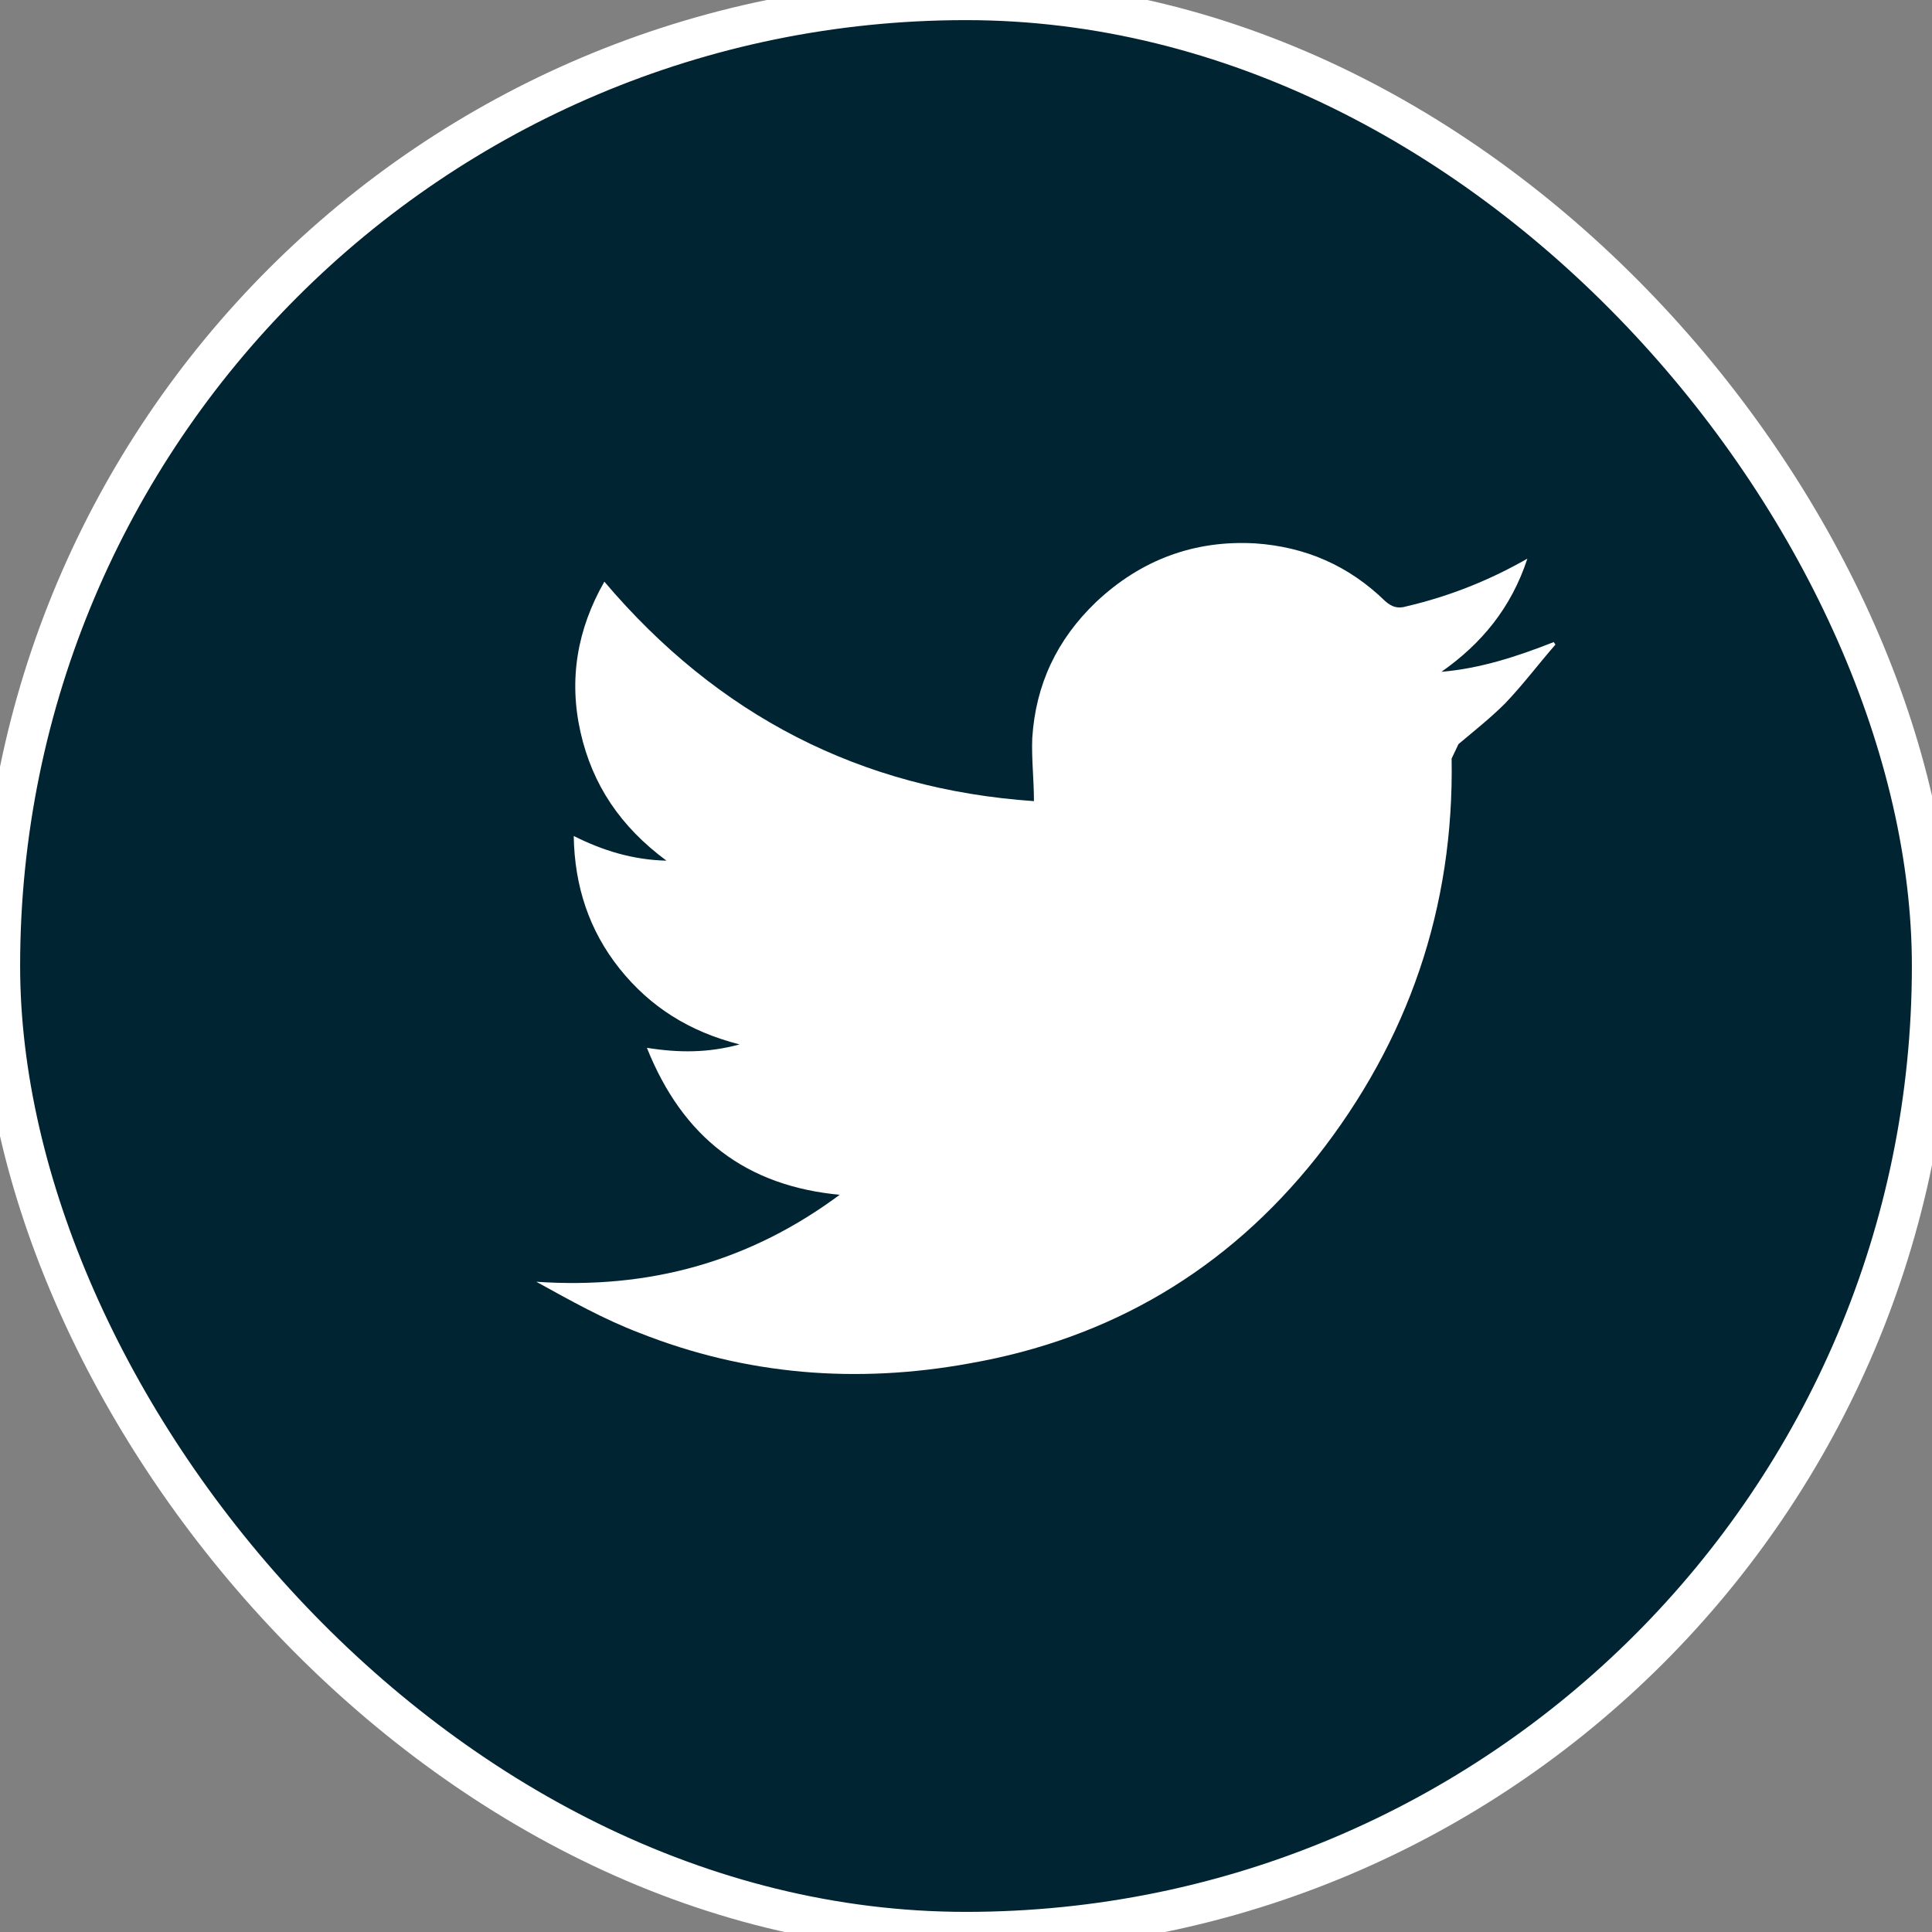<?xml version="1.0" encoding="UTF-8"?>
<svg xmlns="http://www.w3.org/2000/svg" width="48" height="48" viewBox="0 0 48 48" fill="none">
  <rect x="0" y="0" width="48" height="48" fill="#808080" stroke="none"/>
  <g id="Group 74">
    <g id="Rectangle 96">
      <rect width="48" height="48" rx="24" fill="#002432"></rect>
      <rect width="48" height="48" rx="24" stroke="white"></rect>
    </g>
    <path id="Vector" transform="translate(13 13)" d="M7.912 16.689C5.523 16.478 3.959 15.252 3.072 13.033C3.875 13.16 4.593 13.16 5.375 12.948C4.129 12.632 3.156 12.019 2.395 11.068C1.635 10.116 1.275 9.017 1.254 7.77C1.973 8.13 2.712 8.362 3.558 8.383C2.417 7.538 1.719 6.502 1.423 5.192C1.127 3.882 1.339 2.635 2.015 1.451C4.826 4.769 8.377 6.608 12.688 6.904C12.688 6.354 12.625 5.847 12.646 5.34C12.73 4.008 13.259 2.888 14.231 1.958C15.351 0.902 16.683 0.415 18.183 0.5C19.43 0.585 20.508 1.05 21.417 1.937C21.586 2.085 21.734 2.127 21.945 2.064C22.939 1.831 23.869 1.472 24.756 0.986L24.947 0.88C24.545 2.106 23.805 2.994 22.812 3.691C23.784 3.607 24.693 3.311 25.602 2.952L25.644 3.015C25.221 3.501 24.841 4.008 24.397 4.473C24.038 4.833 23.636 5.15 23.235 5.488L23.065 5.847C23.129 9.546 21.988 12.864 19.705 15.759C17.486 18.549 14.59 20.261 11.082 20.874C8.292 21.381 5.545 21.17 2.882 20.113C1.994 19.775 1.17 19.31 0.324 18.845C3.114 19.035 5.629 18.359 7.912 16.647" fill="white"></path>
  </g>
</svg>

